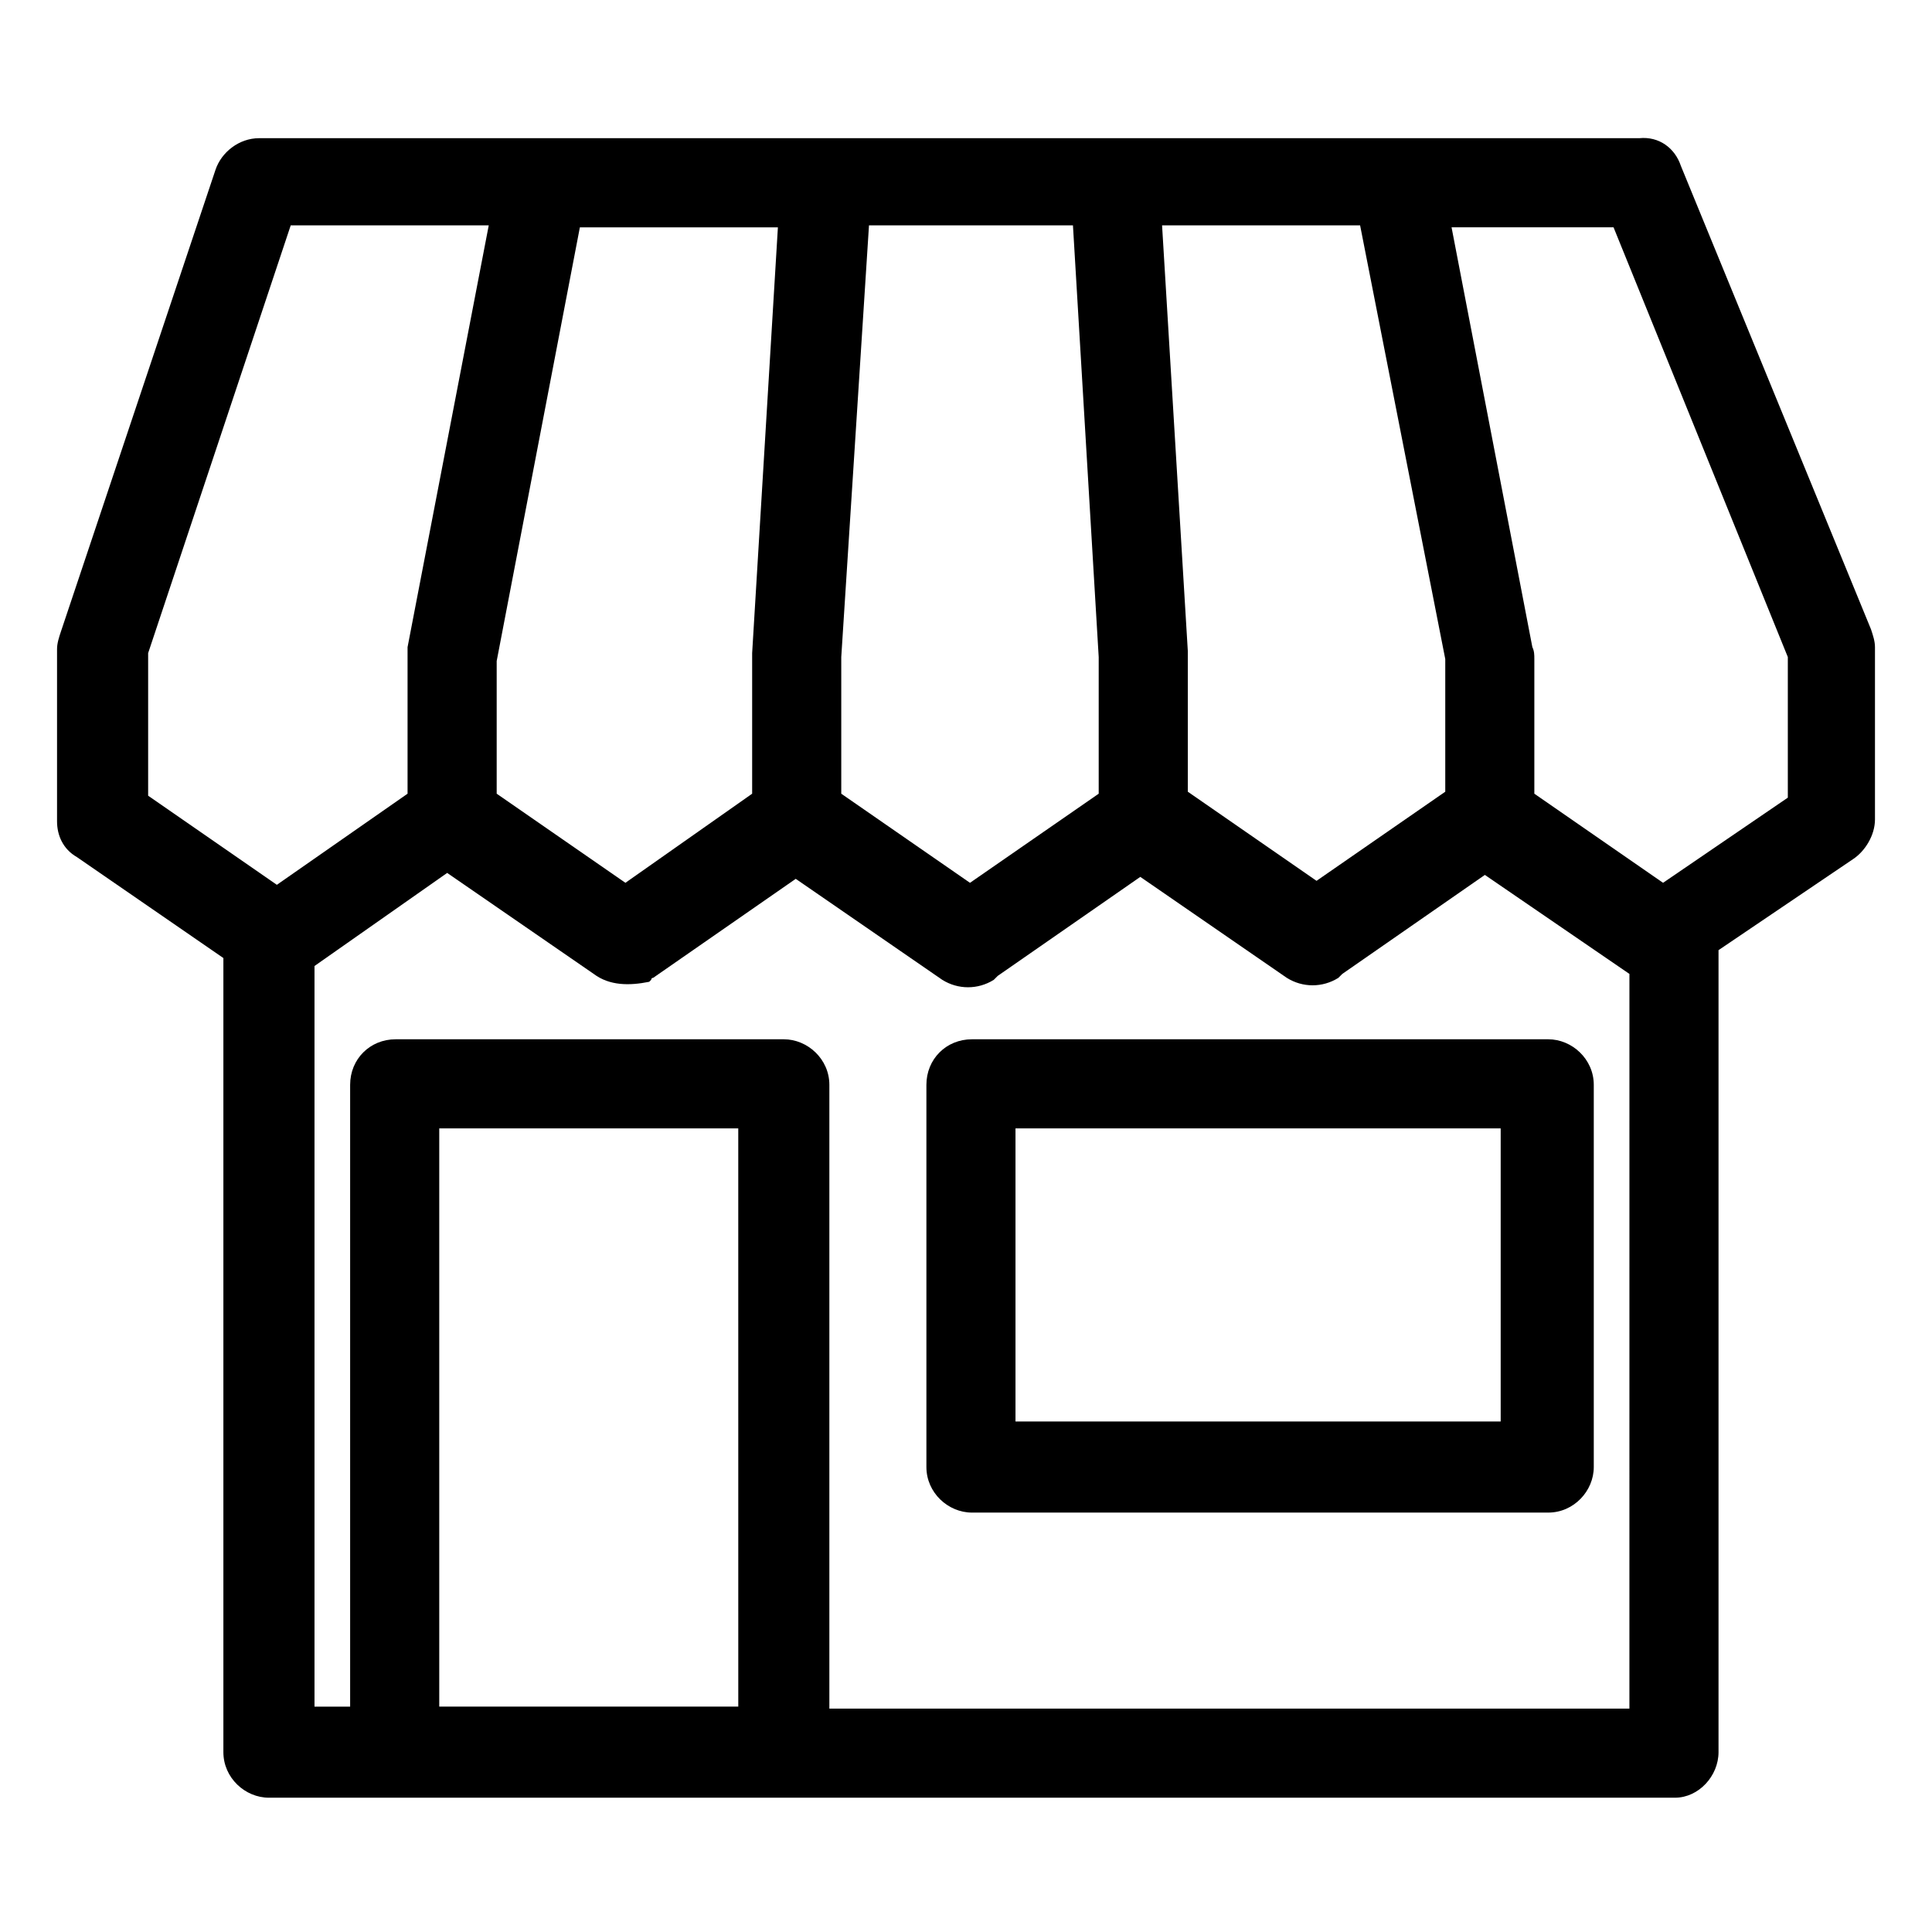 <?xml version="1.0" encoding="UTF-8"?>
<!-- The Best Svg Icon site in the world: iconSvg.co, Visit us! https://iconsvg.co -->
<svg fill="#000000" width="800px" height="800px" version="1.1" viewBox="144 144 512 512" xmlns="http://www.w3.org/2000/svg">
 <path d="m248.86 419.42h102.86c6.297 0 12.07 5.246 12.07 12.07v165.31h212.02l0.004-194.7-38.309-26.238-37.785 26.238-1.047 1.047c-4.199 2.625-9.445 2.625-13.645 0l-38.836-26.766-37.785 26.238-1.047 1.047c-4.199 2.625-9.445 2.625-13.645 0l-38.836-26.766-37.785 26.238c-0.523 0-0.523 0.523-0.523 0.523l-0.523 0.523c-5.262 1.062-10.508 1.062-14.707-2.086l-38.836-26.766-35.16 24.668v196.28h9.445v-164.79c0-6.824 5.25-12.07 12.07-12.07zm203.1-215.7 6.824 112.83v1.574 35.688l34.113 23.617 34.113-23.617v-35.16l-22.566-114.93zm-16.793 150.62v-36.211l-6.824-114.41h-54.051l-7.348 114.41v36.211l34.113 23.617zm-91.84 0v-35.688-1.574l6.824-112.83h-52.48l-22.043 114.93v35.16l34.113 23.617zm185.25-150.62 21.516 111.78c0.523 1.051 0.523 2.098 0.523 3.148v35.688l34.113 23.617 33.062-22.566v-37.262l-46.184-113.88h-43.031zm-276.57 150.62v-35.688-3.148l21.516-111.78h-52.48l-37.785 113.36v37.785l34.113 23.617zm337.45-166.36 50.379 122.8c0.523 1.574 1.051 3.148 1.051 4.723v45.656c0 4.199-2.625 8.398-5.773 10.496l-35.688 24.145v212.54c0 6.297-5.246 12.07-11.547 12.07h-372.61c-6.297 0-12.07-5.246-12.07-12.07v-210.45l-38.836-26.766c-3.672-2.098-5.246-5.773-5.246-9.445v-45.656c0-1.574 0.523-3.148 1.051-4.723l40.934-122.28c1.574-4.723 6.297-8.398 11.547-8.398h365.78c5.25-0.527 9.449 2.621 11.023 7.348zm-187.88 231.44h152.72c6.297 0 12.07 5.246 12.07 12.07v101.29c0 6.297-5.246 12.07-12.07 12.07h-152.72c-6.297 0-12.07-5.246-12.07-12.07v-101.29c0-6.824 5.246-12.07 12.07-12.07zm140.64 23.613h-129.1v77.672h128.58v-77.672zm-202.57 0h-79.242v153.24h79.246z"/>
</svg>